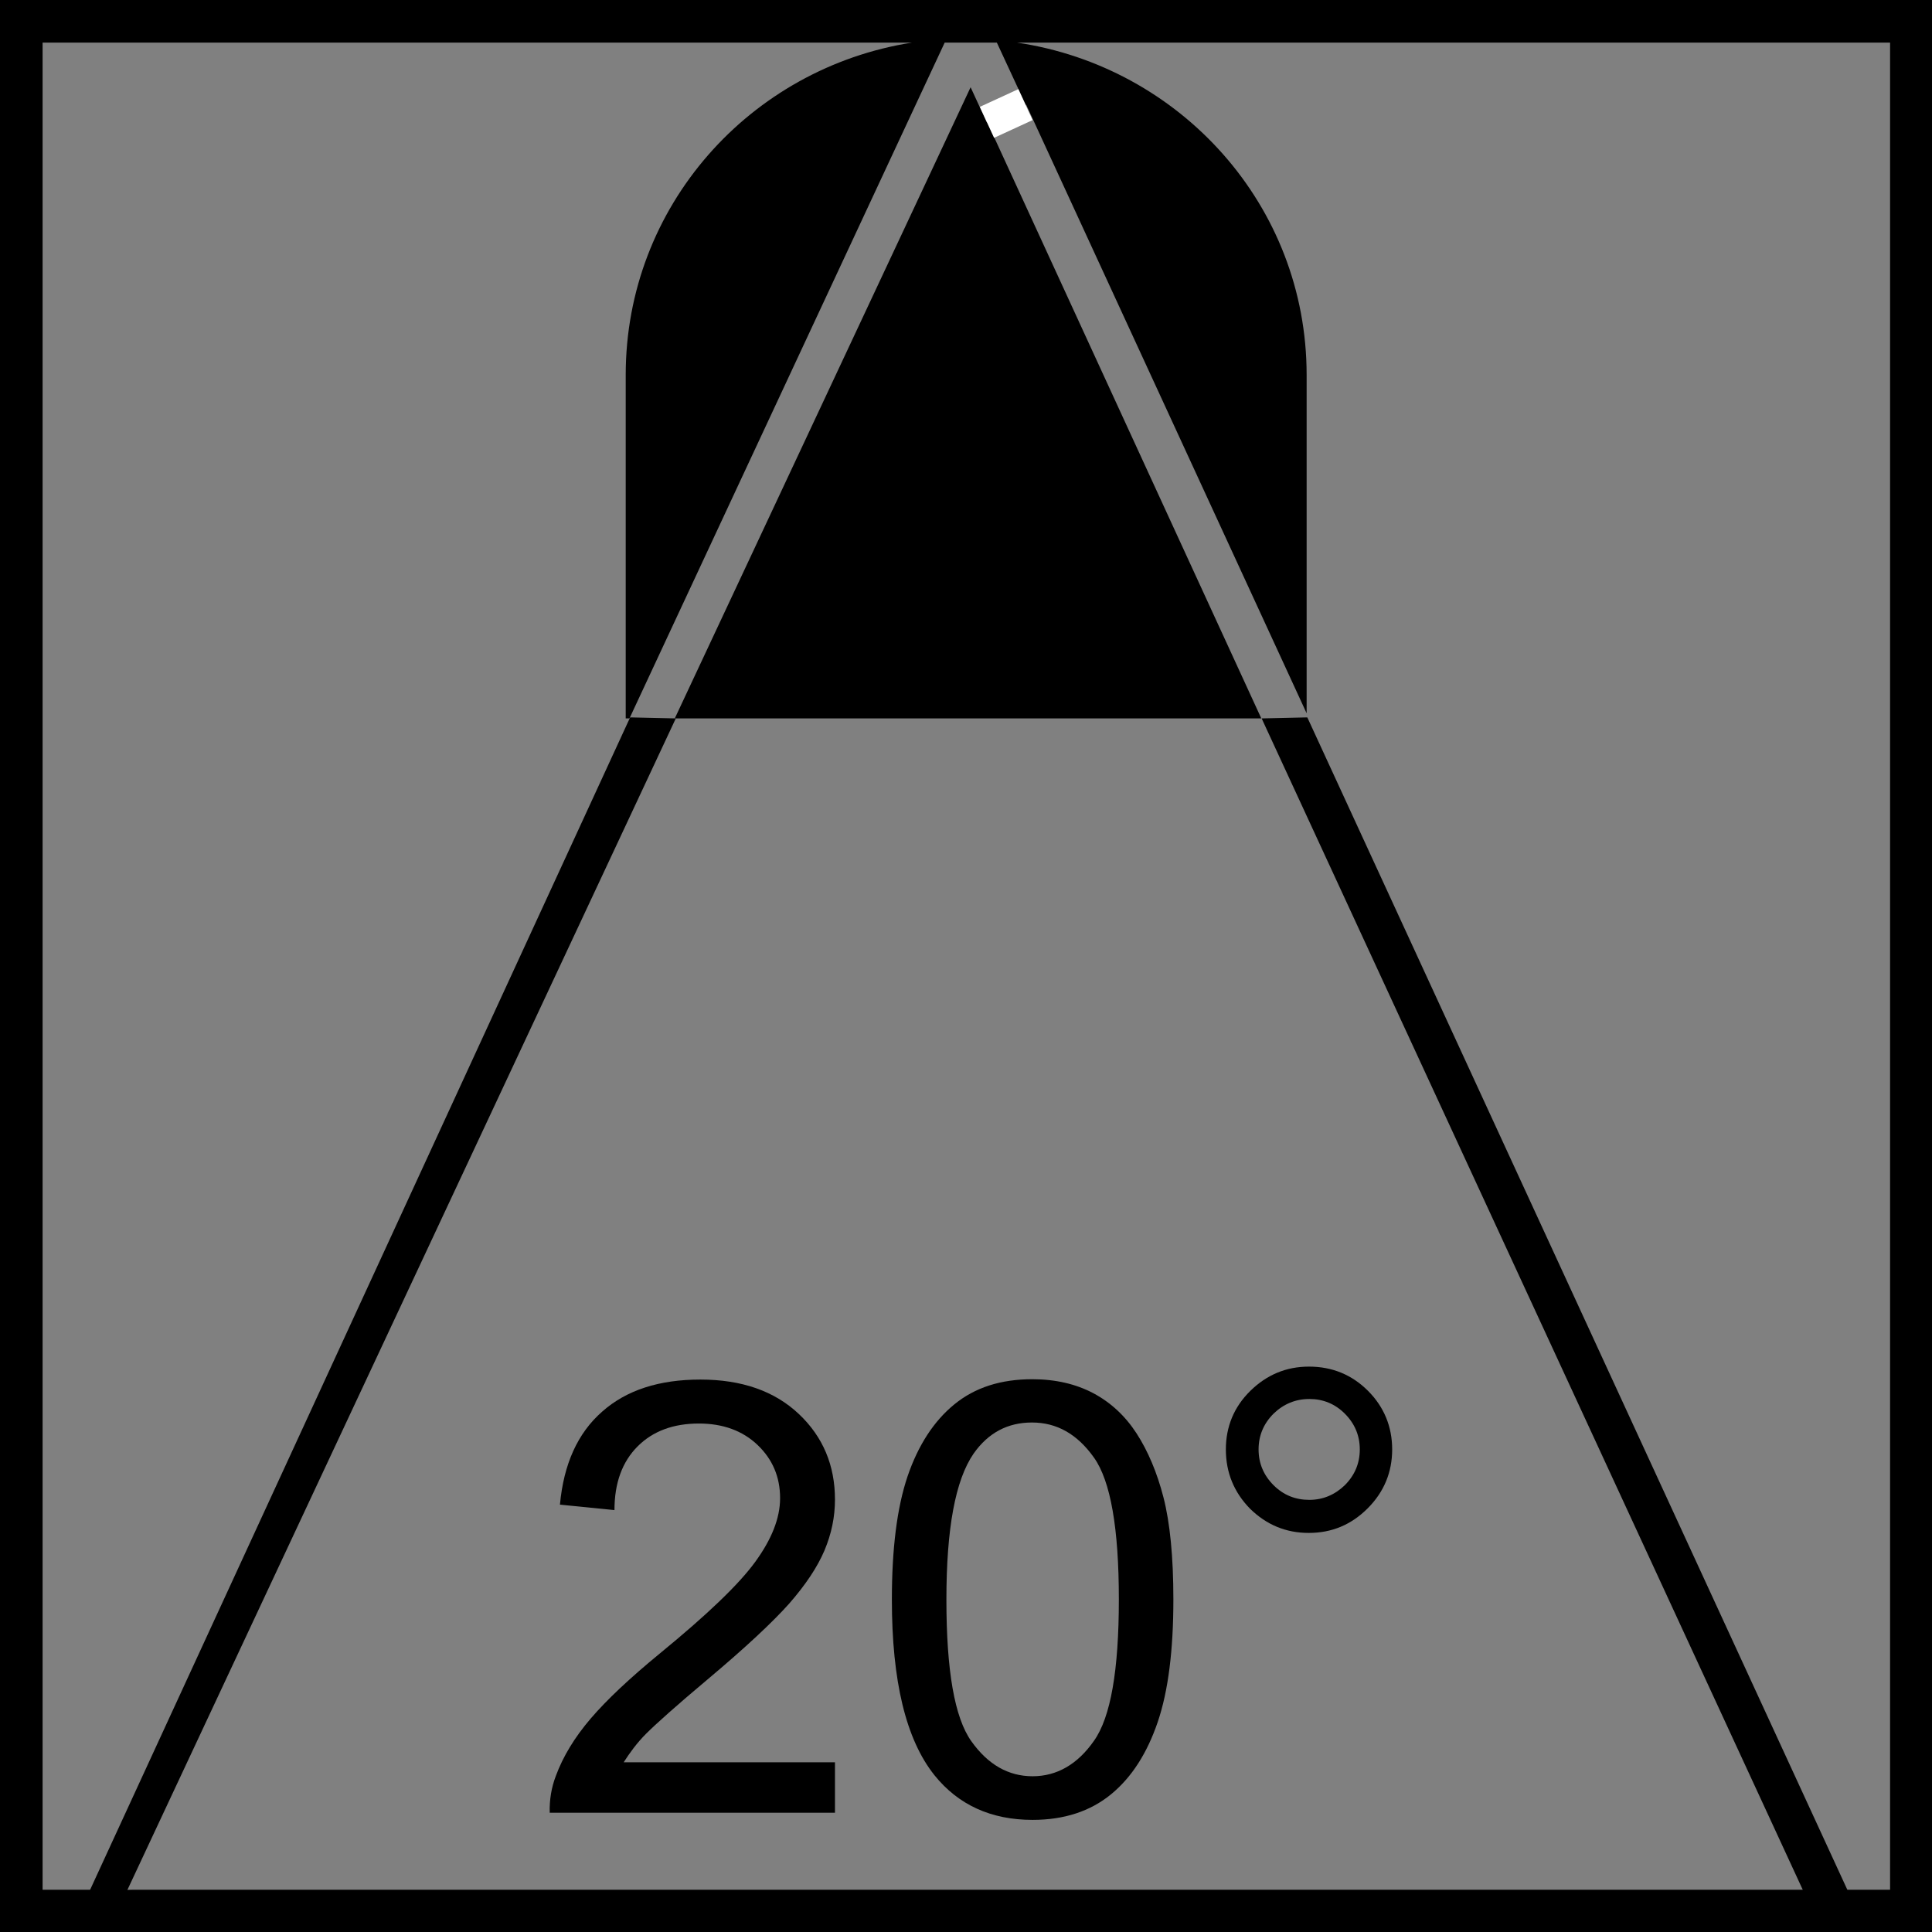 <?xml version="1.0" encoding="utf-8"?>
<!-- Generator: Adobe Illustrator 25.1.0, SVG Export Plug-In . SVG Version: 6.00 Build 0)  -->
<svg version="1.1" id="Ebene_1" xmlns="http://www.w3.org/2000/svg" xmlns:xlink="http://www.w3.org/1999/xlink" x="0px" y="0px"
	 viewBox="0 0 56.69 56.69" style="enable-background:new 0 0 56.69 56.69;" xml:space="preserve">
<rect x="0" y="0" width="56.69" height="56.69" fill="#808080" stroke="none"/>
<style type="text/css">
	.st0{fill:none;}
	.st1{fill:none;stroke:#FFFFFF;stroke-miterlimit:10;}
</style>
<g>
	<g>
		<line class="st0" x1="28.35" y1="0" x2="28.35" y2="2.49"/>
	</g>
</g>
<g>
	<g>
		<g>
			<g>
				<line class="st0" x1="2.93" y1="55.9" x2="3.98" y2="53.65"/>
			</g>
		</g>
	</g>
</g>
<g>
	<path d="M0,0v56.69h1.95h1.38h53.36V0H0z M55.45,55.45H3.91L3.5,55.46l-0.96-0.01H1.25V1.25h25.51C22,2,18.36,6.06,18.36,11v10.08
		h0.11l8.4-18.01l0.85-1.82h1.53l0.85,1.83l-1.14,0.52l-0.48-1.04L19.8,21.08l7.92,0h1.25h8.04L28.97,3.59l1.14-0.52l8.23,17.86V11
		c0-4.97-3.7-9.04-8.5-9.75h25.62V55.45z"/>
	<g>
		<polygon points="53.47,56.69 37.02,21.08 38.36,21.05 54.68,56.48 		"/>
	</g>
	<g>
		<polygon points="3.16,56.69 19.83,21.08 18.49,21.05 2.17,56.48 		"/>
	</g>
	<line class="st1" x1="28.96" y1="3.59" x2="30.09" y2="3.07"/>
</g>
<g>
	<path d="M35.97,42.53c0-0.67,0.24-1.25,0.72-1.72c0.48-0.47,1.05-0.71,1.72-0.71c0.68,0,1.26,0.24,1.73,0.71
		c0.47,0.47,0.71,1.05,0.71,1.72c0,0.67-0.24,1.25-0.72,1.73c-0.48,0.48-1.05,0.72-1.73,0.72c-0.67,0-1.24-0.24-1.72-0.71
		C36.21,43.79,35.97,43.21,35.97,42.53z M36.93,42.53c0,0.41,0.15,0.76,0.44,1.05c0.29,0.29,0.64,0.43,1.05,0.43
		c0.4,0,0.75-0.15,1.04-0.43c0.29-0.29,0.44-0.64,0.44-1.05c0-0.41-0.15-0.76-0.44-1.05c-0.29-0.29-0.64-0.43-1.04-0.43
		c-0.41,0-0.76,0.15-1.05,0.43C37.08,41.77,36.93,42.12,36.93,42.53z"/>
</g>
<g>
	<path d="M24.5,51.69v1.5h-8.37c-0.01-0.38,0.05-0.74,0.18-1.08c0.21-0.57,0.55-1.13,1.02-1.68c0.47-0.55,1.15-1.19,2.04-1.92
		c1.38-1.13,2.31-2.02,2.79-2.68c0.48-0.66,0.73-1.28,0.73-1.87c0-0.62-0.22-1.14-0.66-1.56c-0.44-0.42-1.02-0.63-1.72-0.63
		c-0.75,0-1.35,0.22-1.8,0.67c-0.45,0.45-0.68,1.07-0.68,1.87l-1.6-0.16c0.11-1.19,0.52-2.1,1.24-2.73
		c0.71-0.63,1.67-0.94,2.88-0.94c1.22,0,2.18,0.34,2.89,1.01c0.71,0.67,1.06,1.51,1.06,2.51c0,0.51-0.1,1-0.31,1.5
		c-0.21,0.49-0.55,1-1.03,1.55c-0.48,0.54-1.28,1.29-2.4,2.23c-0.93,0.78-1.53,1.32-1.8,1.59s-0.48,0.56-0.66,0.84H24.5z"/>
	<path d="M26.17,46.94c0-1.5,0.15-2.7,0.46-3.62c0.31-0.91,0.77-1.62,1.37-2.11c0.61-0.5,1.37-0.74,2.29-0.74
		c0.68,0,1.28,0.14,1.79,0.41c0.51,0.27,0.94,0.67,1.27,1.18s0.6,1.14,0.79,1.88c0.19,0.74,0.29,1.74,0.29,2.99
		c0,1.49-0.15,2.69-0.46,3.6c-0.31,0.91-0.76,1.62-1.37,2.12c-0.61,0.5-1.38,0.75-2.3,0.75c-1.22,0-2.18-0.44-2.88-1.31
		C26.58,51.04,26.17,49.32,26.17,46.94z M27.77,46.94c0,2.08,0.24,3.46,0.73,4.15c0.49,0.69,1.09,1.03,1.8,1.03
		c0.71,0,1.32-0.35,1.8-1.04c0.49-0.69,0.73-2.07,0.73-4.15c0-2.08-0.24-3.47-0.73-4.16c-0.49-0.69-1.09-1.03-1.82-1.03
		c-0.71,0-1.28,0.3-1.71,0.91C28.03,43.43,27.77,44.86,27.77,46.94z"/>
</g>
</svg>
